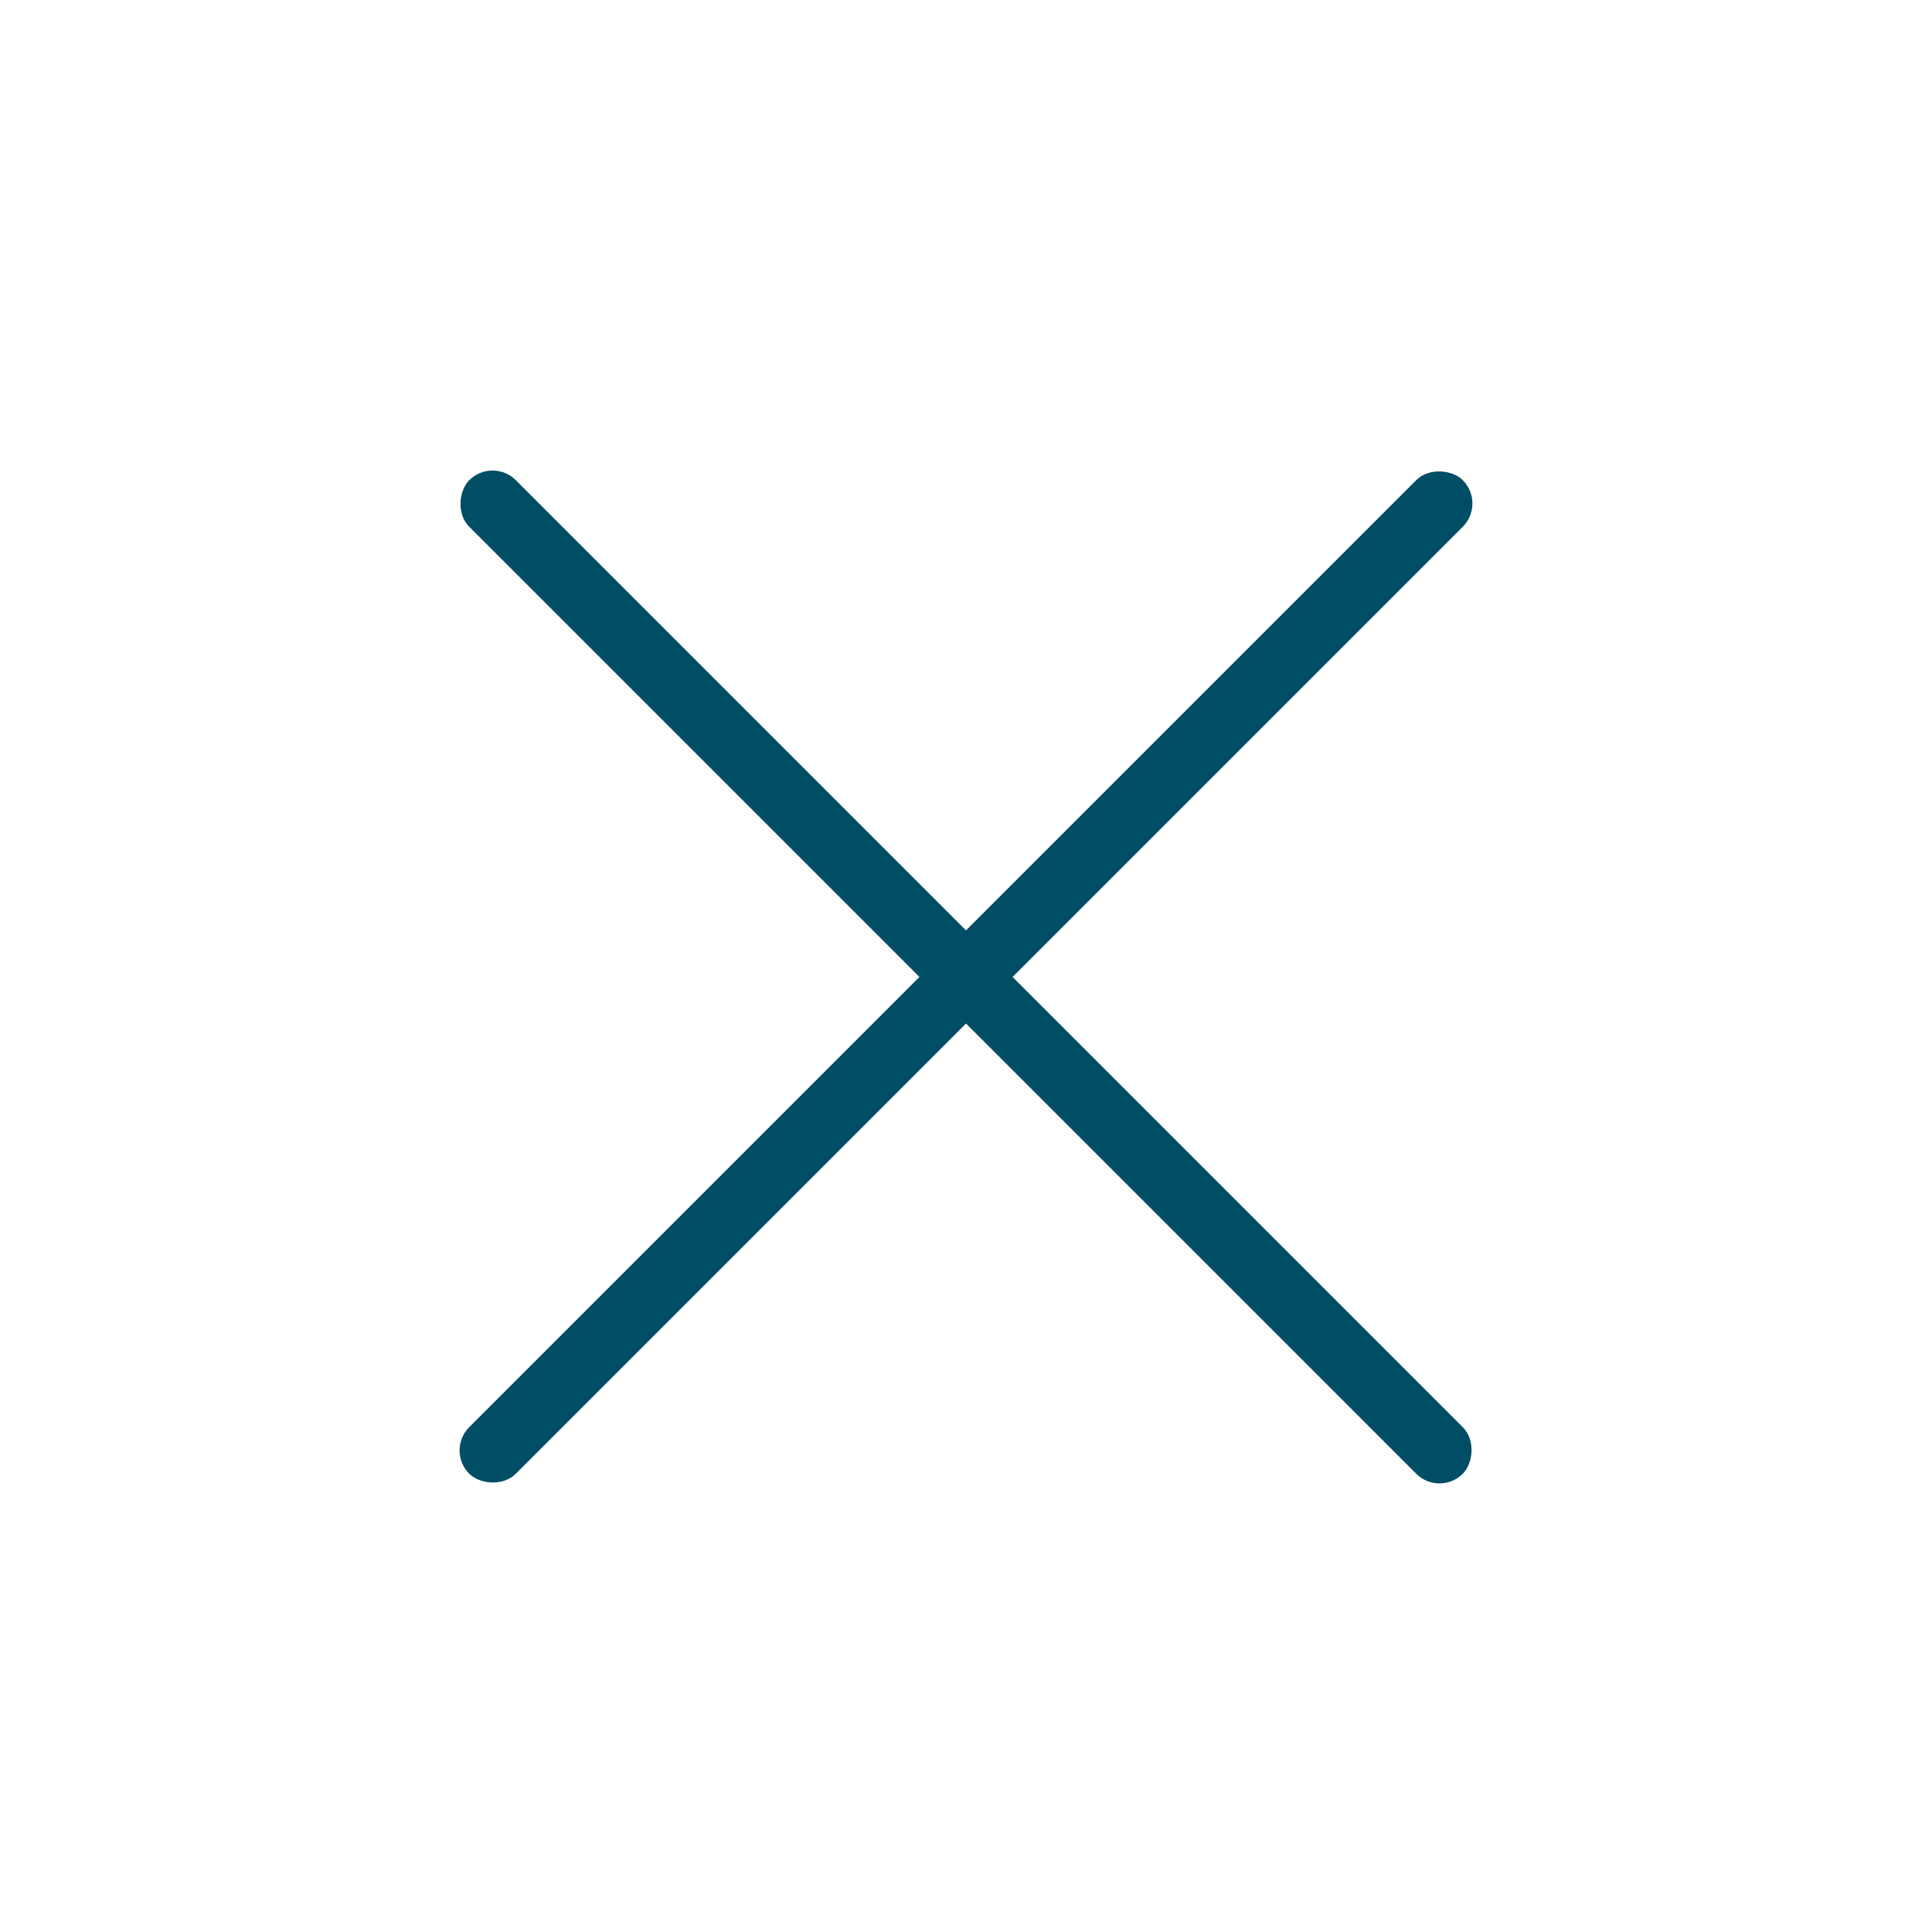 <svg width="44" height="44" viewBox="0 0 44 44" fill="none" xmlns="http://www.w3.org/2000/svg">
<rect x="11.217" y="10.406" width="32" height="1.5" rx="0.75" transform="rotate(45 11.217 10.406)" fill="#004D66"/>
<rect x="10.156" y="33.033" width="32" height="1.5" rx="0.75" transform="rotate(-45 10.156 33.033)" fill="#004D66"/>
</svg>
